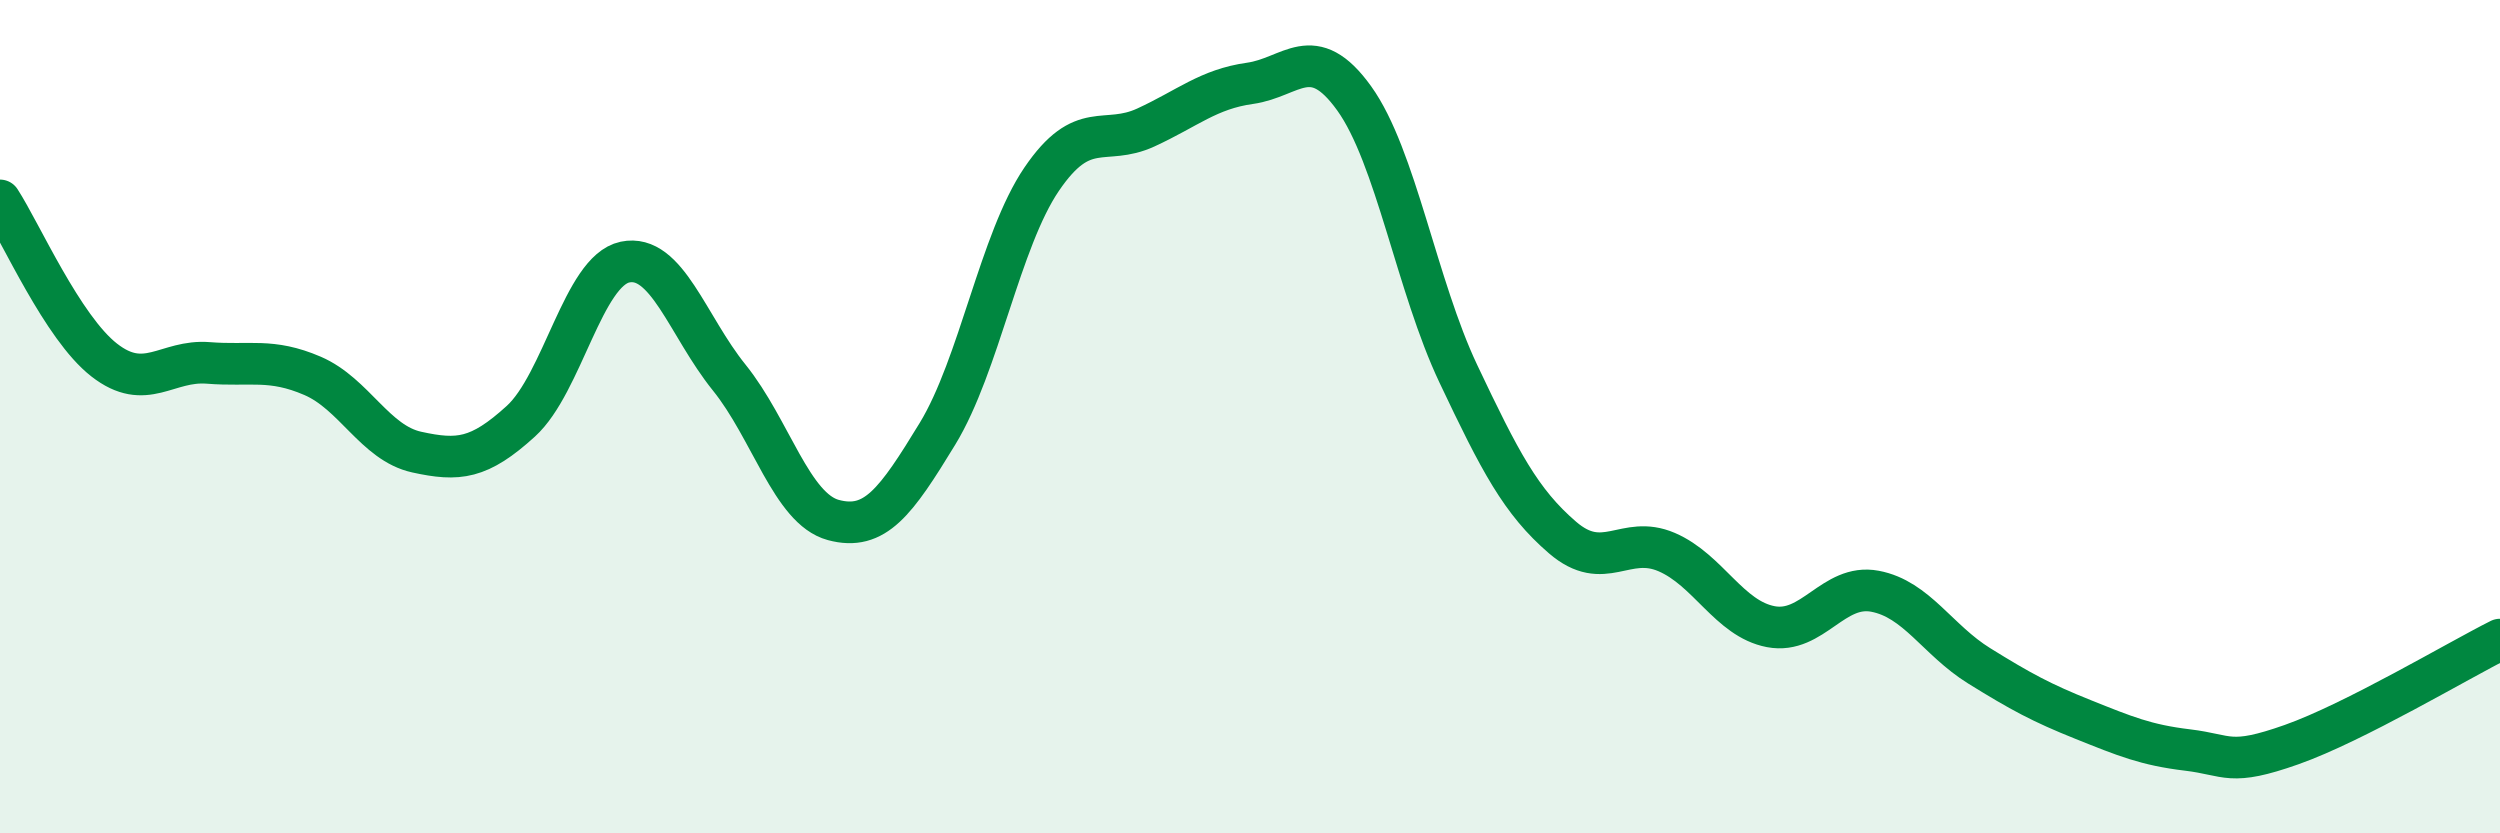 
    <svg width="60" height="20" viewBox="0 0 60 20" xmlns="http://www.w3.org/2000/svg">
      <path
        d="M 0,4.81 C 0.5,5.58 1.5,7.86 2.5,8.64 C 3.5,9.42 4,8.63 5,8.71 C 6,8.79 6.5,8.59 7.5,9.02 C 8.5,9.45 9,10.63 10,10.85 C 11,11.07 11.5,11.02 12.5,10.11 C 13.5,9.2 14,6.5 15,6.29 C 16,6.08 16.5,7.82 17.5,9.06 C 18.5,10.3 19,12.21 20,12.48 C 21,12.75 21.5,12.05 22.5,10.41 C 23.5,8.77 24,5.77 25,4.3 C 26,2.83 26.5,3.52 27.5,3.06 C 28.5,2.6 29,2.14 30,2 C 31,1.86 31.5,0.97 32.5,2.36 C 33.5,3.75 34,6.86 35,8.97 C 36,11.08 36.5,12.04 37.5,12.9 C 38.5,13.76 39,12.82 40,13.25 C 41,13.68 41.5,14.85 42.5,15.04 C 43.5,15.23 44,14 45,14.19 C 46,14.38 46.5,15.36 47.5,15.98 C 48.5,16.6 49,16.87 50,17.27 C 51,17.67 51.5,17.88 52.5,18 C 53.5,18.12 53.5,18.4 55,17.87 C 56.5,17.34 59,15.85 60,15.35L60 20L0 20Z"
        fill="#008740"
        opacity="0.1"
        stroke-linecap="round"
        stroke-linejoin="round"
      />
      <path
        d="M 0,4.81 C 0.5,5.58 1.5,7.86 2.5,8.64 C 3.5,9.42 4,8.63 5,8.71 C 6,8.79 6.5,8.59 7.5,9.02 C 8.5,9.45 9,10.63 10,10.85 C 11,11.07 11.5,11.02 12.5,10.11 C 13.5,9.2 14,6.5 15,6.29 C 16,6.08 16.5,7.82 17.5,9.06 C 18.5,10.3 19,12.21 20,12.48 C 21,12.75 21.5,12.05 22.5,10.41 C 23.5,8.77 24,5.77 25,4.3 C 26,2.83 26.5,3.52 27.5,3.06 C 28.5,2.6 29,2.14 30,2 C 31,1.86 31.5,0.97 32.5,2.36 C 33.5,3.75 34,6.86 35,8.97 C 36,11.08 36.5,12.04 37.5,12.9 C 38.5,13.76 39,12.82 40,13.25 C 41,13.68 41.5,14.85 42.5,15.04 C 43.5,15.23 44,14 45,14.19 C 46,14.38 46.5,15.36 47.5,15.98 C 48.5,16.6 49,16.87 50,17.27 C 51,17.67 51.5,17.88 52.5,18 C 53.5,18.12 53.5,18.4 55,17.87 C 56.5,17.34 59,15.85 60,15.35"
        stroke="#008740"
        stroke-width="1"
        fill="none"
        stroke-linecap="round"
        stroke-linejoin="round"
      />
    </svg>
  